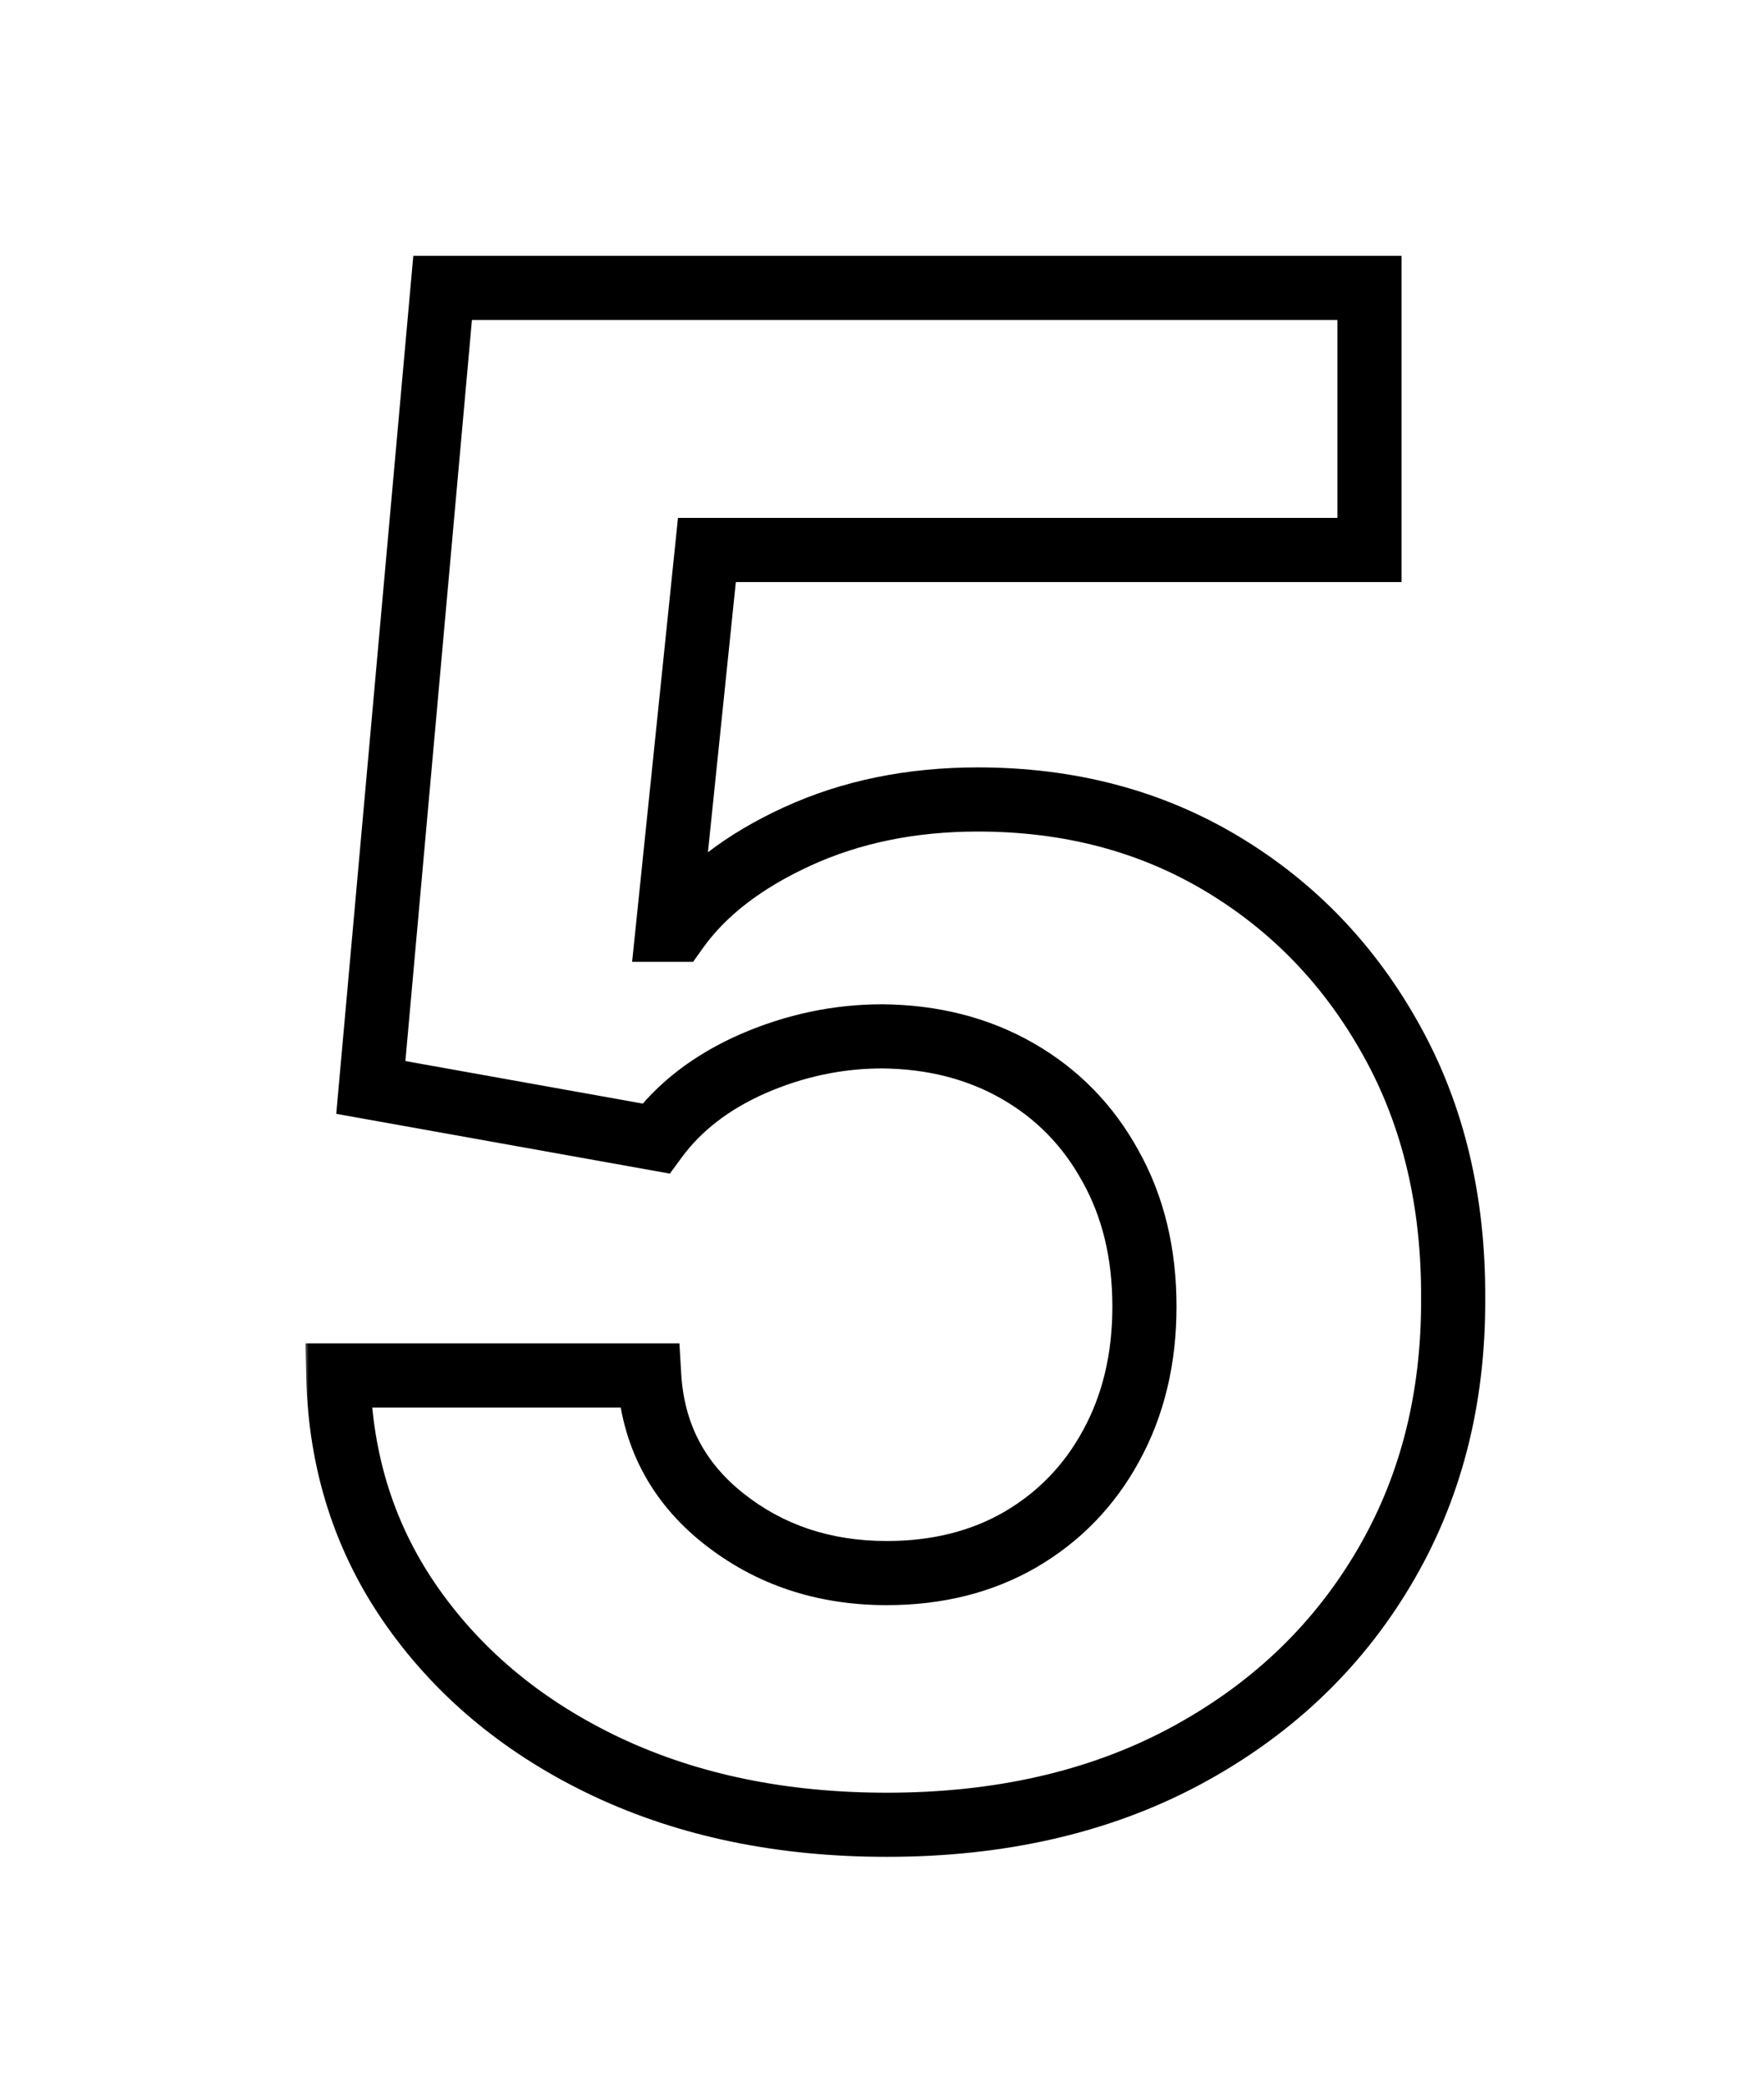 <svg width="220" height="260" viewBox="0 0 220 260" fill="none" xmlns="http://www.w3.org/2000/svg">
<mask id="path-1-outside-1_3430_137849" maskUnits="userSpaceOnUse" x="38" y="31" width="148" height="201" fill="black">
<rect fill="white" x="38" y="31" width="148" height="201"/>
<path d="M110.6 227.585C97.551 227.585 85.917 225.185 75.7 220.384C65.543 215.582 57.48 208.965 51.509 200.533C45.539 192.1 42.43 182.436 42.184 171.541H80.962C81.393 178.866 84.471 184.806 90.195 189.361C95.92 193.916 102.721 196.193 110.6 196.193C116.879 196.193 122.418 194.808 127.219 192.038C132.082 189.207 135.868 185.298 138.576 180.312C141.346 175.265 142.731 169.479 142.731 162.955C142.731 156.307 141.315 150.459 138.484 145.412C135.714 140.365 131.867 136.425 126.942 133.594C122.018 130.762 116.386 129.316 110.046 129.254C104.506 129.254 99.121 130.393 93.888 132.67C88.718 134.948 84.686 138.056 81.793 141.996L46.246 135.625L55.202 35.909H170.799V68.594H88.164L83.271 115.959H84.379C87.702 111.281 92.719 107.403 99.428 104.325C106.138 101.248 113.647 99.709 121.957 99.709C133.344 99.709 143.5 102.386 152.425 107.741C161.351 113.097 168.398 120.452 173.569 129.808C178.739 139.103 181.294 149.813 181.232 161.939C181.294 174.68 178.339 186.006 172.369 195.916C166.46 205.765 158.181 213.52 147.532 219.183C136.945 224.785 124.634 227.585 110.6 227.585Z"/>
</mask>
<path d="M75.7 220.384L73.99 224L73.999 224.004L75.7 220.384ZM51.509 200.533L54.774 198.221L51.509 200.533ZM42.184 171.541V167.541H38.093L38.185 171.632L42.184 171.541ZM80.962 171.541L84.956 171.306L84.734 167.541H80.962V171.541ZM90.195 189.361L92.686 186.231L90.195 189.361ZM127.219 192.038L129.218 195.503L129.225 195.499L129.232 195.495L127.219 192.038ZM138.576 180.312L135.069 178.388L135.065 178.396L135.061 178.403L138.576 180.312ZM138.484 145.412L134.977 147.336L134.986 147.353L134.995 147.369L138.484 145.412ZM126.942 133.594L124.949 137.061L126.942 133.594ZM110.046 129.254L110.085 125.254L110.066 125.254H110.046V129.254ZM93.888 132.67L92.292 129.003L92.284 129.006L92.276 129.01L93.888 132.67ZM81.793 141.996L81.088 145.933L83.542 146.373L85.017 144.363L81.793 141.996ZM46.246 135.625L42.263 135.267L41.935 138.916L45.541 139.562L46.246 135.625ZM55.202 35.909V31.909H51.546L51.218 35.551L55.202 35.909ZM170.799 35.909H174.799V31.909H170.799V35.909ZM170.799 68.594V72.594H174.799V68.594H170.799ZM88.164 68.594V64.594H84.556L84.185 68.183L88.164 68.594ZM83.271 115.959L79.292 115.548L78.836 119.959H83.271V115.959ZM84.379 115.959V119.959H86.443L87.639 118.276L84.379 115.959ZM99.428 104.325L101.096 107.961L99.428 104.325ZM152.425 107.741L154.483 104.312L152.425 107.741ZM173.569 129.808L170.068 131.743L170.073 131.753L173.569 129.808ZM181.232 161.939L177.232 161.919L177.232 161.938L177.232 161.958L181.232 161.939ZM172.369 195.916L168.942 193.852L168.939 193.858L172.369 195.916ZM147.532 219.183L149.403 222.719L149.41 222.715L147.532 219.183ZM110.6 223.585C98.048 223.585 87.009 221.278 77.401 216.763L73.999 224.004C84.825 229.091 97.054 231.585 110.6 231.585V223.585ZM77.409 216.767C67.819 212.234 60.313 206.044 54.774 198.221L48.245 202.844C54.647 211.887 63.268 218.931 73.99 224L77.409 216.767ZM54.774 198.221C49.29 190.476 46.412 181.595 46.183 171.451L38.185 171.632C38.448 183.277 41.788 193.724 48.245 202.844L54.774 198.221ZM42.184 175.541H80.962V167.541H42.184V175.541ZM76.969 171.776C77.467 180.232 81.088 187.226 87.705 192.491L92.686 186.231C87.854 182.386 85.32 177.5 84.956 171.306L76.969 171.776ZM87.705 192.491C94.193 197.654 101.891 200.193 110.6 200.193V192.193C103.552 192.193 97.646 190.178 92.686 186.231L87.705 192.491ZM110.6 200.193C117.485 200.193 123.732 198.668 129.218 195.503L125.221 188.574C121.104 190.948 116.272 192.193 110.6 192.193V200.193ZM129.232 195.495C134.733 192.292 139.036 187.846 142.091 182.222L135.061 178.403C132.699 182.751 129.431 186.122 125.207 188.582L129.232 195.495ZM142.083 182.237C145.217 176.525 146.731 170.061 146.731 162.955H138.731C138.731 168.897 137.474 174.005 135.069 178.388L142.083 182.237ZM146.731 162.955C146.731 155.725 145.186 149.184 141.972 143.455L134.995 147.369C137.444 151.735 138.731 156.889 138.731 162.955H146.731ZM141.99 143.488C138.872 137.806 134.506 133.329 128.936 130.126L124.949 137.061C129.227 139.522 132.555 142.923 134.977 147.336L141.99 143.488ZM128.936 130.126C123.35 126.914 117.03 125.322 110.085 125.254L110.007 133.254C115.742 133.31 120.686 134.611 124.949 137.061L128.936 130.126ZM110.046 125.254C103.94 125.254 98.012 126.513 92.292 129.003L95.485 136.338C100.229 134.273 105.072 133.254 110.046 133.254V125.254ZM92.276 129.01C86.566 131.525 81.938 135.041 78.569 139.628L85.017 144.363C87.435 141.072 90.87 138.371 95.501 136.331L92.276 129.01ZM82.499 138.058L46.952 131.688L45.541 139.562L81.088 145.933L82.499 138.058ZM50.23 135.983L59.186 36.267L51.218 35.551L42.263 135.267L50.23 135.983ZM55.202 39.909H170.799V31.909H55.202V39.909ZM166.799 35.909V68.594H174.799V35.909H166.799ZM170.799 64.594H88.164V72.594H170.799V64.594ZM84.185 68.183L79.292 115.548L87.249 116.37L92.143 69.005L84.185 68.183ZM83.271 119.959H84.379V111.959H83.271V119.959ZM87.639 118.276C90.457 114.311 94.846 110.828 101.096 107.961L97.76 100.69C90.592 103.978 84.948 108.251 81.118 113.642L87.639 118.276ZM101.096 107.961C107.22 105.152 114.15 103.709 121.957 103.709V95.709C113.144 95.709 105.055 97.343 97.76 100.69L101.096 107.961ZM121.957 103.709C132.689 103.709 142.122 106.224 150.367 111.171L154.483 104.312C144.879 98.549 133.999 95.709 121.957 95.709V103.709ZM150.367 111.171C158.671 116.154 165.229 122.986 170.068 131.743L177.07 127.873C171.568 117.918 164.03 110.039 154.483 104.312L150.367 111.171ZM170.073 131.753C174.865 140.367 177.291 150.382 177.232 161.919L185.232 161.959C185.297 149.244 182.614 137.839 177.064 127.864L170.073 131.753ZM177.232 161.958C177.291 174.042 174.497 184.633 168.942 193.852L175.795 197.98C182.182 187.379 185.297 175.318 185.232 161.92L177.232 161.958ZM168.939 193.858C163.422 203.052 155.695 210.312 145.654 215.652L149.41 222.715C160.667 216.729 169.497 208.478 175.799 197.974L168.939 193.858ZM145.661 215.648C135.742 220.896 124.094 223.585 110.6 223.585V231.585C125.174 231.585 138.148 228.674 149.403 222.719L145.661 215.648Z" fill="#121212" style="fill:#121212;fill:color(display-p3 0.071 0.071 0.071);fill-opacity:1;" mask="url(#path-1-outside-1_3430_137849)"/>
</svg>
